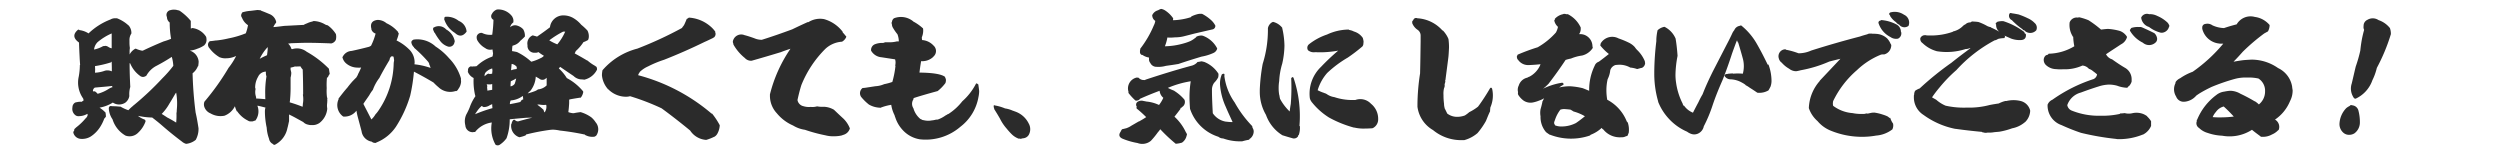 <svg xmlns="http://www.w3.org/2000/svg" width="653" height="40" viewBox="0 0 653 40">
  <g id="title-text-pc" transform="translate(-346 -276)">
    <path id="パス_8" data-name="パス 8" d="M-273.132-23.292a.132.132,0,0,1-.036-.108,5.007,5.007,0,0,0-3.492-2.268h-.18a.581.581,0,0,1-.324.108V-27.4a.324.324,0,0,0-.036-.18,13.939,13.939,0,0,0-2.952-2.664c-.108.036-.144.036-.18-.072h-.18a3.376,3.376,0,0,0-1.98-.036,1.261,1.261,0,0,0-.9,1.8v.036a1.809,1.809,0,0,0,.72,1.4,24.173,24.173,0,0,0,.36,4.248,15.432,15.432,0,0,1-1.944.684c-1.836.756-3.636,1.548-5.436,2.412h-.252a7.042,7.042,0,0,1-1.476-.468c-.036-.036-.072-.036-.144-.036-.036.036-.036.036-.036,0-.072,0-.144,0-.18.072a3.511,3.511,0,0,0-1.368,1.44v-.54a6.194,6.194,0,0,1,.072-1.152,9.7,9.7,0,0,1-.108-1.44v-.54a3.026,3.026,0,0,1,.468-1.764c.036-.036.036-.036.036-.072v-.288a3.053,3.053,0,0,0-.72-1.8h-.036a9.446,9.446,0,0,0-3.024-1.872h-.468a2.394,2.394,0,0,0-1.224.324,17.045,17.045,0,0,0-5.724,3.636,5.57,5.57,0,0,0-2.376-.864.326.326,0,0,0-.36-.108c-1.332,1.116-1.3,2.2.144,3.276.036.036.072.072.108.072.036,1.4.108,2.808.18,4.248v.036l.108,1.62c-.036-.036-.072-.036-.072.036A16.725,16.725,0,0,1-306.432-13a7.16,7.16,0,0,0,1.152,5.724c.036.144.072.252.108.4a.305.305,0,0,1-.252.288,1.525,1.525,0,0,0-.252.18,3.955,3.955,0,0,0-1.3.108,1,1,0,0,0-.864.576.112.112,0,0,0-.072.036,2.287,2.287,0,0,0-.18.828,2.048,2.048,0,0,0,.936,2.052,1.384,1.384,0,0,0,.864.144,4.293,4.293,0,0,0,2.124-.612.52.52,0,0,0,.072.252,1.455,1.455,0,0,1-.54.936A15.453,15.453,0,0,1-307.116.288a5.54,5.54,0,0,1-.468.432,2.108,2.108,0,0,1-.072.468.5.5,0,0,0-.18.5,2.135,2.135,0,0,0,1.944,1.584,4.337,4.337,0,0,0,2.592-.612A8.3,8.3,0,0,0-300.924.288a10.607,10.607,0,0,0,1.152-2.3,6.268,6.268,0,0,0,.432-.5,5.59,5.59,0,0,0-.108-1.116c-.252-.216-.5-.468-.756-.684-.252-.18-.54-.4-.792-.576A9.621,9.621,0,0,0-297.5-6.228v.036a2.943,2.943,0,0,0,3.24,0A2.717,2.717,0,0,0-293.22-7.92a6.7,6.7,0,0,1,.252-2.376c-.108-2.052-.18-4.14-.18-6.228a.753.753,0,0,0,.216.144v.072A7.529,7.529,0,0,0-290.16-13h.036l.432.108a1.716,1.716,0,0,0,.792-.252.5.5,0,0,0,.144-.108,6.251,6.251,0,0,1,2.7-2.592c1.368-.72,2.664-1.476,3.924-2.3a9.941,9.941,0,0,1,.4,2.34,30.033,30.033,0,0,1-2.844,3.24,76.117,76.117,0,0,1-7.452,7.02,1.8,1.8,0,0,0-.288.252,10.789,10.789,0,0,0-1.152,1.08,10.569,10.569,0,0,1-2.052-.936h-.252a16.319,16.319,0,0,0-1.872-.108h-.144a.572.572,0,0,0-.72.216,1.114,1.114,0,0,0-.072.288v.108a5.483,5.483,0,0,0,.972,2.808,7.4,7.4,0,0,0,3.384,4.248,3.1,3.1,0,0,0,3.276-.72,7.425,7.425,0,0,0,1.944-2.916A.49.49,0,0,0-289.3-1.8a5.788,5.788,0,0,1-1.656-.936c.576.108,1.152.216,1.728.288a17.663,17.663,0,0,0,1.98.144c.792.612,1.62,1.26,2.412,1.944,1.764,1.548,3.6,3.024,5.472,4.428a.9.9,0,0,0,.252.18,2.759,2.759,0,0,0,.72.324,4.74,4.74,0,0,0,2.52-1.044A5.87,5.87,0,0,0-275.148.5c-.216-1.368-.432-2.736-.756-4.1a98.413,98.413,0,0,1-.792-10.26,4.3,4.3,0,0,0,1.332-1.728c0-.036.036-.072.072-.108a.126.126,0,0,1,.072-.036c0-.108.036-.216.036-.324a6.989,6.989,0,0,0,.072-.864,3.291,3.291,0,0,0-2.268-2.844c.036,0,.072-.036.108-.036a6.03,6.03,0,0,0,1.8-.468A7.016,7.016,0,0,0-273.6-21.2v-.036a1.894,1.894,0,0,0,.54-1.476A3.15,3.15,0,0,0-273.132-23.292Zm-29.052,7.56a27.628,27.628,0,0,0,4.14-.972l.216-.216v-.144c0,.612.036,1.188.036,1.728v.972a2.823,2.823,0,0,0-1.188-.252,2.1,2.1,0,0,0-.684.108,8.476,8.476,0,0,1-2.52.5c0-.252.036-.54.036-.828C-302.148-15.156-302.184-15.444-302.184-15.732ZM-301.5-22a14.87,14.87,0,0,1,3.672-2.268v3.888a2.316,2.316,0,0,1-.864-.36,1.746,1.746,0,0,0-.756-.288,3.171,3.171,0,0,1-.612.072A8.18,8.18,0,0,1-302-20.16a3.735,3.735,0,0,0-.432.108A3.2,3.2,0,0,1-301.5-22Zm2.916,12.2A10.155,10.155,0,0,1-301.5-8.5a3.1,3.1,0,0,0-.72-.648h-.108a.521.521,0,0,1-.4-.036,1.044,1.044,0,0,1,.5-.936c1.512-.144,3.024-.252,4.536-.432-.036.144,0,.252.144.288A3.873,3.873,0,0,0-298.584-9.792Zm17.748,5.616a2.331,2.331,0,0,1-.072.72,18.719,18.719,0,0,1-.072,2.484c-.756-.468-1.548-.936-2.34-1.332-.468-.324-.936-.612-1.44-.936a12.575,12.575,0,0,0,2.016-2.7c.54-.864,1.044-1.728,1.548-2.592a1.566,1.566,0,0,1,.216-.252A16.49,16.49,0,0,1-280.836-4.176Zm41.58-19.908a7.782,7.782,0,0,0-2.16-2.3,1.966,1.966,0,0,1-.648-.216,6.311,6.311,0,0,0-2.952-.9.457.457,0,0,1-.216.036.755.755,0,0,1-.4.144,5.786,5.786,0,0,0-1.188.432,4.609,4.609,0,0,0-.864.4c-1.656.072-3.312.18-5,.252-.936.108-1.908.252-2.916.324a4.428,4.428,0,0,1,.684-1.116c.036-.072.036-.144.072-.18a2.85,2.85,0,0,0-1.8-2.124c-.684-.288-1.368-.576-2.052-.828a.359.359,0,0,1-.18-.144h-.144a5.393,5.393,0,0,0-.792-.072l-1.728.216a8.415,8.415,0,0,0-1.62.252.667.667,0,0,0-.252.072h-.108c-.036.072-.072.072-.108.036a.369.369,0,0,0-.18.216c-.036,0-.072.036-.036.108a.871.871,0,0,0-.036.972c0,.036.036.072.072.108a4.112,4.112,0,0,0,1.584,1.98A10.907,10.907,0,0,1-262.8-24.3a24.1,24.1,0,0,1-4.356,1.3h-.072c-.036.036-.036.036-.108.036a23.808,23.808,0,0,1-3.2.54h-.144c-.468.072-.972.144-1.512.18a1.129,1.129,0,0,0-.4,1.332,1.082,1.082,0,0,0,.216.4.035.035,0,0,0,.036.036,9.024,9.024,0,0,0,2.664,2.412c0,.036.036.036.108.036a3.722,3.722,0,0,0,1.656.252,5.957,5.957,0,0,0,2.592-.612,17.347,17.347,0,0,1-2.052,3.2v.036A63.994,63.994,0,0,1-273.6-6.444a1.988,1.988,0,0,0,0,1.44,2.807,2.807,0,0,0,1.584,1.62,5.174,5.174,0,0,0,3.636.612,5,5,0,0,0,2.736-2.484,7.667,7.667,0,0,0,.5,1.332h.108a7.226,7.226,0,0,0,2.772,2.412,1.256,1.256,0,0,0,.9.216.961.961,0,0,0,.648-.108c.072-.036.144-.036.216-.072.036.036.072,0,.108-.036h.036c.072,0,.144-.036.144-.108a4,4,0,0,0,.5-3.6.27.27,0,0,1-.036-.18c.72.144,1.4.324,2.088.5a3.329,3.329,0,0,0-.144,1.044v.216a20.906,20.906,0,0,0,.468,4,10.046,10.046,0,0,0,.612,2.88,1.8,1.8,0,0,0,1.008,1.368.484.484,0,0,0,.5.216A6.241,6.241,0,0,0-251.928.468c.18-.612.288-1.224.432-1.836V-3.1c.5.252,1.008.5,1.548.792l2.16,1.188a2.276,2.276,0,0,0,1.332.684.111.111,0,0,0,.072.036,3.228,3.228,0,0,0,.864.072,3.066,3.066,0,0,0,1.764-.432h.036a5.254,5.254,0,0,0,2.2-3.852c-.036-.18-.036-.4-.072-.648,0-.36.036-.72.072-1.08a1.753,1.753,0,0,1,.036-.432c-.036,0-.036-.036-.036-.072a1.9,1.9,0,0,1,.036-.468l-.108-.324a12.624,12.624,0,0,1-.072-2.34,17.834,17.834,0,0,1,.072-2.772h.108a.187.187,0,0,1,.144-.072,2.514,2.514,0,0,1,.468-.864c-.072-.432-.144-.9-.216-1.368a25.533,25.533,0,0,0-5.8-4.428,4.087,4.087,0,0,0-3.78-.684.265.265,0,0,1-.216-.072,2.952,2.952,0,0,0-.864-1.368c.288-.036.54-.072.828-.108,1.368-.036,2.736-.108,4.1-.108,2.016,0,4.068.072,6.084.144a1.559,1.559,0,0,0,.18.036,1.7,1.7,0,0,0,1.3-1.008v-.108c0-.036.036-.072.036-.144A3.273,3.273,0,0,0-239.256-24.084ZM-257.724-8.316c0,.4,0,.792.036,1.224-.792-.072-1.584-.144-2.412-.18a1.586,1.586,0,0,0-.072-.576,3.8,3.8,0,0,1-.072-1.908l-.108-.324a5.512,5.512,0,0,1,.756-2.844,2.275,2.275,0,0,1,2.052-1.368,3.1,3.1,0,0,0,.144,1.26A25.537,25.537,0,0,0-257.724-8.316Zm.648-11.88c-.036.576-.108,1.116-.18,1.62a18.719,18.719,0,0,0-1.908.936,11.821,11.821,0,0,1,2.088-3.06Zm5.8,13.608c.108-1.116.18-2.232.18-3.384v-2.772a4.841,4.841,0,0,0,.18-1.26,8.1,8.1,0,0,0-.18-.792v-.54a7.288,7.288,0,0,0,1.188-.324c.036.036.072.036.144.036h.108c.4,0,.756-.036,1.152-.036a3.4,3.4,0,0,0,.576.828q.108,3.24.108,6.48l-.072.072a6.787,6.787,0,0,1,0,2.412,5.372,5.372,0,0,1-.072.756c-1.08-.432-2.232-.828-3.348-1.152A1.24,1.24,0,0,1-251.28-6.588Zm46.152-18.144a3.262,3.262,0,0,0-2.052-2.808,4.97,4.97,0,0,0-3.456-1.08.373.373,0,0,0-.288.5.218.218,0,0,0,0,.288,6.407,6.407,0,0,0,2.736,3.42C-207.072-23.364-206.064-23.472-205.128-24.732Zm-1.476,12.2a12.789,12.789,0,0,0-3.132-5.292,16.353,16.353,0,0,0-3.492-3.024,6.965,6.965,0,0,0-5.8-1.8l-.108.108a.518.518,0,0,0-.36.36.187.187,0,0,0-.072.144,2.062,2.062,0,0,0,.72,1.4v.108a36.757,36.757,0,0,1,3.744,3.744,3.927,3.927,0,0,0,.216.4.367.367,0,0,0,.072.324,7.541,7.541,0,0,1,.288.828c-.036,0-.036,0-.036-.036a18.9,18.9,0,0,0-4.176-.936,1,1,0,0,1,.036-.324v-.18a4.747,4.747,0,0,0-1.62-3.564,12.275,12.275,0,0,0-3.1-2.16,10.482,10.482,0,0,0,.576-1.8.373.373,0,0,0-.18-.252.227.227,0,0,0-.108-.288,8.562,8.562,0,0,0-2.916-2.16,3.579,3.579,0,0,0-2.376-.864c-1.368.18-1.908.936-1.584,2.268a.457.457,0,0,1,.036.216c-.036.072-.036.108.036.144a1.677,1.677,0,0,0,1.044.936,15.934,15.934,0,0,1-1.188,3.168,2.572,2.572,0,0,1-.54.288q-2.268.594-4.536,1.08a2.71,2.71,0,0,0-2.3,1.476l-.036.036a.326.326,0,0,0,0,.36,2.866,2.866,0,0,0,.972,1.44,4.6,4.6,0,0,0,2.916,1.044,2.73,2.73,0,0,0,.936-.036,15.743,15.743,0,0,1-.828,1.764.216.216,0,0,1-.036.144.537.537,0,0,0-.108.252,3.287,3.287,0,0,0-.288.468c-.36.324-.684.684-1.044,1.044-.432.5-.864,1.008-1.26,1.548-.828.936-1.62,1.944-2.376,2.952.036,0,.036.036.072.072a3.648,3.648,0,0,0,1.188,4.572A3.869,3.869,0,0,0-233.892-4.1a14.742,14.742,0,0,0,.36,1.728c.324,1.188.648,2.412.972,3.636A3.208,3.208,0,0,0-229.9,4a1.226,1.226,0,0,0,.864.324.365.365,0,0,0,.36-.108A11.075,11.075,0,0,0-223.56.072a31.753,31.753,0,0,0,3.708-8.1,45.36,45.36,0,0,0,.972-6.264c1.728.9,3.42,1.836,5.112,2.844a14.023,14.023,0,0,0,1.3,1.224,4.435,4.435,0,0,0,4.428,1.008h.288a1.346,1.346,0,0,0,.468-.54,3.493,3.493,0,0,0,.72-1.98A5.575,5.575,0,0,1-206.6-12.528Zm-17.568-4v.036A22.588,22.588,0,0,1-228.1-4.176a7.527,7.527,0,0,1-.828,1.044A5.484,5.484,0,0,1-230-1.8c-.684-1.368-1.4-2.7-2.088-4.068.5-.792,1.044-1.512,1.548-2.268a9.524,9.524,0,0,1,.936-1.4,11.265,11.265,0,0,1,1.692-3.1c.828-1.62,1.728-3.168,2.664-4.716v-.036a1.433,1.433,0,0,1,.324-.756.417.417,0,0,1,.36-.144.7.7,0,0,1,.36.108,9.041,9.041,0,0,1,.144.972C-224.1-16.992-224.136-16.74-224.172-16.524Zm10.3-8.64a1.6,1.6,0,0,1,.216.432q0,.216.108.216c.036.036.036.036.072.036a13.918,13.918,0,0,0,1.368,2.088A4.18,4.18,0,0,0-210.1-20.88a1.331,1.331,0,0,0,1.8-1.044.678.678,0,0,0,.072-.288v-.072a4.454,4.454,0,0,0-2.232-3.024,2.586,2.586,0,0,0-3.24-.5c-.036,0-.072.036-.108.036a1.051,1.051,0,0,0-.072.324Zm42.408,24.048a5.974,5.974,0,0,0-1.08-1.224,9.244,9.244,0,0,0-2.808-1.368c-.576.072-1.116.144-1.62.252a.394.394,0,0,1-.288,0c0,.072-.036.072-.072.036a4.67,4.67,0,0,1-1.224-.288q.162-1.188.216-2.376v-.828l.108-.108c.936-.18,1.836-.324,2.772-.468.072.036.108.036.18-.036a3.148,3.148,0,0,0,.612-1.368.534.534,0,0,0-.036-.252,14.029,14.029,0,0,0-4.248-3.456,11.615,11.615,0,0,0-2.088-2.52,3.585,3.585,0,0,1,.36-.4c1.152.792,2.3,1.584,3.492,2.376a3.1,3.1,0,0,0,2.2.9h.216c.108.036.252.036.36.072a4.951,4.951,0,0,0,3.348-2.628,1.684,1.684,0,0,0-.072-.612c-.072,0-.072-.036-.036-.108a1.293,1.293,0,0,1-.36-.252,11.135,11.135,0,0,1-2.052-1.44l-.036.036c-1.08-.648-2.16-1.26-3.276-1.872a4.687,4.687,0,0,0,.288-.612A11.364,11.364,0,0,0-174.6-22a4.964,4.964,0,0,0,1.08-.5c.072,0,.108,0,.108-.036a2.1,2.1,0,0,0,.216-.936,3.266,3.266,0,0,0-.36-1.548,16.1,16.1,0,0,0-1.62-1.512,8.126,8.126,0,0,0-2.088-1.764,5.21,5.21,0,0,0-2.628-.684h-.036a3.5,3.5,0,0,0-3.42,3.1c-1.116.864-2.232,1.656-3.384,2.448a3.041,3.041,0,0,0-.612-.18,3.694,3.694,0,0,0-.5-.144h-.036a2.278,2.278,0,0,0-1.332,2.556,1.788,1.788,0,0,0,1.8,1.98h.252a1.51,1.51,0,0,0,.792-.18,12.62,12.62,0,0,0,1.44.972,2.435,2.435,0,0,1-.936.648,11.137,11.137,0,0,1-2.376.9,15.33,15.33,0,0,0-3.708-2.52c-.432-.108-.864-.18-1.3-.252a9.22,9.22,0,0,1,.108-1.4,1.674,1.674,0,0,0,.324-.108,3.273,3.273,0,0,0,1.728-1.188,11.736,11.736,0,0,0,1.188-1.116,3.35,3.35,0,0,0-.432-1.872,3.48,3.48,0,0,0-1.872-1.044,1.858,1.858,0,0,0-1.548.5,2.019,2.019,0,0,1,.828-1.26,2.129,2.129,0,0,0-.18-1.332c0-.036-.036-.036-.072-.072a.216.216,0,0,0-.036-.144,4.519,4.519,0,0,0-3.96-1.836,2.33,2.33,0,0,0-1.332,1.152,1.024,1.024,0,0,0,.4,1.548,36.137,36.137,0,0,1-.324,3.888,3.294,3.294,0,0,1-.612.036,4.547,4.547,0,0,1-2.052-.5,1.241,1.241,0,0,0-1.368.828,1.776,1.776,0,0,0,.108,1.044,5.3,5.3,0,0,0,2.088,2.088,2.055,2.055,0,0,0,1.26.432,3.967,3.967,0,0,0,.648-.072c.036.324.072.648.144,1.008-.036.252-.072.5-.108.72a.5.5,0,0,1-.108.144,10.98,10.98,0,0,0-4.068,2.484,3.652,3.652,0,0,1-.9.072.885.885,0,0,1-.612-.036c-.072.036-.108.072-.144.072a.947.947,0,0,0-.612.864.367.367,0,0,0,.072.324c-.108.036-.144.108-.108.18a3.037,3.037,0,0,0,1.512,1.62,16.354,16.354,0,0,0,.36,4.392c.036.108.072.252.108.36A12.283,12.283,0,0,0-204.336-4.9a15.3,15.3,0,0,1-.864,1.8,4.223,4.223,0,0,0-.252,2.844,1.891,1.891,0,0,0,2.16,1.764V1.476h.36a.1.1,0,0,0,.108-.108,6.677,6.677,0,0,1,4.284-2.376,8.607,8.607,0,0,0,.972,5.8,1.009,1.009,0,0,0,1.008.072A6.714,6.714,0,0,0-194.688,3.1a14.338,14.338,0,0,0,.828-4.932c1.224-.144,2.484-.252,3.744-.36.72-.072,1.44-.072,2.16-.072-1.224.288-2.448.612-3.708.972a1.185,1.185,0,0,1-.684-.216c-.216-.252-.432-.288-.648-.072a2.229,2.229,0,0,0-.4.972c-.072,0-.072.036-.072.072a3.122,3.122,0,0,0,2.124,3.384,8.014,8.014,0,0,0,1.584-.468.417.417,0,0,0,.18-.252A55.84,55.84,0,0,1-183.168.9c.18,0,.4-.036.612-.036a10.654,10.654,0,0,1,1.872.252h.072A64.206,64.206,0,0,1-174.2,2.16c0,.072.072.144.216.18a3.8,3.8,0,0,0,2.268.36,2.685,2.685,0,0,0,.432-.252A2.824,2.824,0,0,0-171.468-1.116ZM-202.9-3.168a4.946,4.946,0,0,1,.468-.72,6.962,6.962,0,0,1,1.26-1.44,3.286,3.286,0,0,0,.468.288,2.75,2.75,0,0,0,1.728-.54h.036c.18-.072.324-.144.5-.216a10.168,10.168,0,0,0,.072,1.044A35.429,35.429,0,0,0-202.9-3.168Zm3.024-7.812h.288a2.534,2.534,0,0,0,1.152-.072V-9.54c-.432.072-.864.144-1.26.216a5.372,5.372,0,0,0-.072-.756c0-.144.036-.252.036-.4v-.144A1.078,1.078,0,0,1-199.872-10.98Zm1.44-2.808a1.445,1.445,0,0,1-.54.108h-.216a.386.386,0,0,0-.4-.036,3.664,3.664,0,0,0-.828.648v-.36a1.279,1.279,0,0,1,.288-.684c.036,0,.036,0,.036-.036a3.684,3.684,0,0,1,1.656-.972c.036.216.036.4.072.612A4.43,4.43,0,0,0-198.432-13.788Zm18.576-10.98a.163.163,0,0,0,.216,0,.274.274,0,0,0,.288,0,13.389,13.389,0,0,1-2.016,3.276c-.036.072-.072.072-.072.072a12.561,12.561,0,0,1-2.088-1.044A24.188,24.188,0,0,1-179.856-24.768Zm-12.312,12.24a9.428,9.428,0,0,1-.4,1.44,1.707,1.707,0,0,1-1.08.648c0-.432.036-.9.072-1.332.468-.216.9-.432,1.332-.684Zm.144-2.988v.54c-.288.036-.5.072-.756.108-.216.072-.468.144-.72.216.036-.576.108-1.116.144-1.656A2.069,2.069,0,0,1-192.024-15.516Zm1.692,8.5a.615.615,0,0,0-.468.252.438.438,0,0,0-.216.36,2.652,2.652,0,0,1-.5.144c-.756.18-1.548.324-2.3.468a2.143,2.143,0,0,1,.216-.972,5.927,5.927,0,0,0,3.024-1.08c.072,0,.108-.036.18-.072a6.989,6.989,0,0,0,.072.864Zm5.58,3.384A1.307,1.307,0,0,1-185-4.248c0-.036-.036-.072-.072-.108a14.124,14.124,0,0,0-1.656-1.332.567.567,0,0,0,.432-.036,7.934,7.934,0,0,0,1.3.144c.216,0,.432-.036.648-.036a.988.988,0,0,1,.072.468A2.437,2.437,0,0,1-184.752-3.636Zm-1.728-6.012a3.159,3.159,0,0,1-.756.432,15.345,15.345,0,0,1-1.944.612c.252-.252.5-.5.756-.72A6.576,6.576,0,0,0-187.056-13c.288.18.576.36.864.5a1.253,1.253,0,0,0,1.512.18,4.075,4.075,0,0,0,.468-.36v1.98A3.686,3.686,0,0,1-186.48-9.648ZM-139-.288a18.71,18.71,0,0,0-2.016-3.06c-.036.036-.072.036-.144,0a48.685,48.685,0,0,0-19.152-10.008,1.938,1.938,0,0,1,.36-.72c.036-.036.036-.072.072-.144a7.316,7.316,0,0,1,2.16-1.44,28.309,28.309,0,0,1,4.176-1.728c3.564-1.4,7.092-2.952,10.548-4.644.756-.324,1.476-.684,2.232-1.044a1.263,1.263,0,0,1,.288-.18,1.2,1.2,0,0,0,.36-1.116.35.35,0,0,1-.036-.324,6.861,6.861,0,0,0-1.188-1.332A9.506,9.506,0,0,0-147.06-28.4a3.109,3.109,0,0,1-.576.36c-.144.4-.324.792-.5,1.188a2.815,2.815,0,0,1-.612.936c-.036.072-.072.108-.072.144h.036v.036A99.107,99.107,0,0,1-160.524-20.3a17.927,17.927,0,0,0-9.108,5.652,7.515,7.515,0,0,0-.144,1.3,6.378,6.378,0,0,0,1.548,3.6c0,.072.036.072.072.036a6.576,6.576,0,0,0,4.824,1.98,3.619,3.619,0,0,0,.9-.144,61.793,61.793,0,0,1,8.244,3.168c2.556,1.872,5.04,3.816,7.452,5.8A5.425,5.425,0,0,0-142.7,3.528h.216a12.351,12.351,0,0,0,2.016-.792.132.132,0,0,0,.108-.036,2.079,2.079,0,0,0,.72-.756A4.991,4.991,0,0,0-139-.288Zm32.22-1.8c-.792-.72-1.584-1.476-2.376-2.232a1.566,1.566,0,0,0-.252-.144,5.6,5.6,0,0,0-2.412-.648,7.161,7.161,0,0,1-1.764-.108,4.26,4.26,0,0,1-1.656.144,4.684,4.684,0,0,1-1.872-.18,1.994,1.994,0,0,1-1.584-1.62c.288-1.332.612-2.628,1.008-3.888a28.116,28.116,0,0,1,6.3-9.5,7.021,7.021,0,0,1,4.212-1.836.265.265,0,0,0,.216-.072,2.5,2.5,0,0,0,1.008-1.188.272.272,0,0,0-.144-.252c-.252-.324-.5-.612-.792-.936a.354.354,0,0,0-.108-.288,9.3,9.3,0,0,0-4.752-3.168,5.7,5.7,0,0,0-4.1.792h-.216c-1.368.612-2.664,1.224-4,1.872-2.628.972-5.292,1.908-7.956,2.736a4.954,4.954,0,0,1-2.016-.432c-.828-.288-1.656-.576-2.52-.792a2.218,2.218,0,0,0-3.024,1.656,1,1,0,0,0,.036.324l.108.324v.144a12.277,12.277,0,0,0,2.988,3.528,2.19,2.19,0,0,0,1.764.72c2.556-.72,5.112-1.476,7.6-2.232.828-.324,1.656-.612,2.556-.9a36.756,36.756,0,0,0-5.364,11.916v.288a6.652,6.652,0,0,0,1.8,4.644,11.267,11.267,0,0,0,4.248,3.2A8.016,8.016,0,0,0-116.748.9a40.234,40.234,0,0,0,5.328,1.44,7.984,7.984,0,0,0,2.412.252,8.3,8.3,0,0,0,1.872-.216c.18-.072.4-.144.612-.216A2.431,2.431,0,0,0-105.012.54,7.2,7.2,0,0,0-106.776-2.088Zm35.316-8.856a3.114,3.114,0,0,1-.36-.252h-.216a15.783,15.783,0,0,1-3.6,4.644A14.7,14.7,0,0,1-79.2-3.276a.3.3,0,0,1-.216.072,3.418,3.418,0,0,1-.612.36,8.019,8.019,0,0,1-2.052,1.08c-.072.036-.108,0-.18-.036a.035.035,0,0,0-.036.036.161.161,0,0,1-.18,0,5.929,5.929,0,0,1-1.152.216,4.869,4.869,0,0,1-2.16-.072A.457.457,0,0,1-86-1.656a.311.311,0,0,1-.216-.108,3.507,3.507,0,0,1-.4-.18,5.572,5.572,0,0,1-1.8-2.772,2.125,2.125,0,0,1,0-2.34.86.86,0,0,1,.072-.324c1.044-.36,3.1-.972,6.264-1.836a11.257,11.257,0,0,0,1.944-1.98.077.077,0,0,1,.072-.072,2.486,2.486,0,0,0,.144-.9,1.772,1.772,0,0,0-.216-.612c0-.072,0-.144-.072-.18-.936-.684-3.168-1.044-6.624-1.08.108-.972.252-1.98.432-2.988a4.158,4.158,0,0,0,3.168-1.116c0-.036.036-.036.036-.072a1.9,1.9,0,0,0,.036-2.88,4.459,4.459,0,0,0-2.988-1.44,4.432,4.432,0,0,1-.072-.72,4.573,4.573,0,0,0,.36-1.656,3.294,3.294,0,0,0-.036-.612c0-.072-.036-.108-.108-.144A11.808,11.808,0,0,0-88.488-27.4v-.036a5.035,5.035,0,0,0-5-.792,1.312,1.312,0,0,0-.54,1.044h-.036c-.072.072-.108.144-.036.216a.535.535,0,0,0,.072.324,1.784,1.784,0,0,0,.288.936,12.44,12.44,0,0,0,1.152,1.656,5.408,5.408,0,0,1,.36,1.872h-.54a7.59,7.59,0,0,1-2.2.216H-95.8c-.144.072-.324.108-.5.18a5.261,5.261,0,0,0-2.124.324,1.6,1.6,0,0,0-1.044,1.692,3.435,3.435,0,0,0,2.736,1.728c1.152.18,2.34.36,3.528.54a2.7,2.7,0,0,1,.108,1.08,1.79,1.79,0,0,1-.108.576h.108a24.607,24.607,0,0,1-.828,4.248,14.226,14.226,0,0,1-2.124.576,6.521,6.521,0,0,1-2.3.54l-2.808.432c-.18,0-.36.036-.54.036a1.7,1.7,0,0,0-.36,2.34,13.077,13.077,0,0,0,2.016,1.98,6.25,6.25,0,0,0,2.952.828c.036.036.108.036.18-.036a13.559,13.559,0,0,1,2.7-.72,8.777,8.777,0,0,0,.864,2.7,4.56,4.56,0,0,0,.216.648A8.631,8.631,0,0,0-91.368.792,7.739,7.739,0,0,0-86.76,3.384,13.865,13.865,0,0,0-76.14.108a12.433,12.433,0,0,0,4.716-7.776,7.227,7.227,0,0,0,.18-1.512C-71.28-9.756-71.388-10.332-71.46-10.944Zm13.212,10.3A6.2,6.2,0,0,0-61.6-3.78c-.288-.108-.576-.216-.9-.324a7.382,7.382,0,0,0-1.98-.576,11.469,11.469,0,0,0-2.556-.756c-.4-.18-.5,0-.36.468,0,.036,0,.036.036.036h-.072a2.029,2.029,0,0,1,.144.432v.036c.5.792,1.008,1.62,1.476,2.448A11.993,11.993,0,0,0-64.044.612a17,17,0,0,0,1.332,1.476,5.068,5.068,0,0,0,1.656,1.08V3.2h.36a.8.8,0,0,0,.648-.036c.18-.036.36-.036.5-.072a1.853,1.853,0,0,0,1.26-.864A3.029,3.029,0,0,0-58.248-.648Zm29.412-18.036a.534.534,0,0,0,.252.036,4.268,4.268,0,0,0,1.224.576c.18.036.36.072.5.108a.4.4,0,0,0,0,.288,1.383,1.383,0,0,0,.324,1.116,1.763,1.763,0,0,0,1.476,1.008h.144a7.1,7.1,0,0,0,2.448-.252c1.044-.144,2.088-.288,3.132-.468h.072c2.016-.684,4.068-1.332,6.12-1.944a12.573,12.573,0,0,0,3.06-.936,1.733,1.733,0,0,0,1.008-1.116v-.108a6.891,6.891,0,0,0-3.6-3.24,1.492,1.492,0,0,0-.576-.108,3.039,3.039,0,0,0-1.224.288.868.868,0,0,1-.36.36,6.1,6.1,0,0,1-1.3.828,12.851,12.851,0,0,1-1.656.576,18.8,18.8,0,0,1-4.932.756,11.4,11.4,0,0,0,.648-2.3,5.833,5.833,0,0,0,.792.036c.432,0,.828-.036,1.26-.072a9.328,9.328,0,0,0,2.448-.324c.864-.216,1.692-.432,2.52-.648,1.548-.36,3.1-.72,4.68-1.08a.932.932,0,0,0,.828-.9v-.108a5.038,5.038,0,0,0-1.188-1.512A10.978,10.978,0,0,0-13-29.376a3.39,3.39,0,0,0-1.044.036,8.288,8.288,0,0,0-1.8.648.2.2,0,0,1-.108.18,16.52,16.52,0,0,1-4.644.792v-.072a.8.8,0,0,1,.036-.324c0-.072-.036-.108-.036-.144a7.435,7.435,0,0,0-2.088-2.016,2.624,2.624,0,0,0-1.044-.4,3.859,3.859,0,0,0-.792.36,2.318,2.318,0,0,0-1.476,1.188c-.072.072-.072.108-.036.144a1.743,1.743,0,0,0,.792,1.44,3.753,3.753,0,0,1-.4,1.224,26.836,26.836,0,0,1-3.528,6.048.8.8,0,0,1-.036.324,1.477,1.477,0,0,0-.036.4v.216A.79.79,0,0,0-28.836-18.684ZM.144.36a.707.707,0,0,0-.18-.54A29.176,29.176,0,0,1-4.5-6.228a15.286,15.286,0,0,1-2.7-6.948c.144-.576-.108-.72-.648-.4a5.94,5.94,0,0,0-.468,2.88A16.867,16.867,0,0,0-6.84-5.112c.576,1.368,1.188,2.664,1.8,4A12.385,12.385,0,0,1-6.7-1.224H-6.8a5.134,5.134,0,0,1-3.42-2.2c-.108-2.016-.216-4.032-.216-6.084a3.117,3.117,0,0,1,.576-1.872,5.478,5.478,0,0,0,1.044-1.4,2.96,2.96,0,0,0,.072-.972,7.836,7.836,0,0,0-3.672-3.06c-.252-.072-.468-.108-.72-.18a.457.457,0,0,1-.216.036,5.394,5.394,0,0,1-.864.144c-.036.036-.072.072-.072.108a3.022,3.022,0,0,1-1.62.9c-3.96,1.08-7.92,2.3-11.844,3.6a.546.546,0,0,1-.468.108,1.808,1.808,0,0,1-1.4-.612h-.144c-.072,0-.108,0-.144-.036h-.18a2.9,2.9,0,0,0-2.16,3.672v.288a.132.132,0,0,0,.036.108,14.584,14.584,0,0,0,1.764,1.908c0,.036.036.036.108.036a.394.394,0,0,0,.288,0,1.048,1.048,0,0,0,.828-.468c1.692-.756,3.384-1.44,5.112-2.088a2.734,2.734,0,0,0,.972,1.836A8.879,8.879,0,0,1-24.264-5.58a9.866,9.866,0,0,0-3.312-.9c-.288-.072-.576-.108-.864-.18a1.845,1.845,0,0,0-1.512.324.9.9,0,0,0-.108,1.224.4.4,0,0,0,.144.612,30.943,30.943,0,0,1,2.3,2.088c-.576.4-1.188.756-1.836,1.116h-.072c-.648.36-1.3.756-1.944,1.116A5.406,5.406,0,0,1-32.832.5c-.324.072-.684.18-1.08.252a3.1,3.1,0,0,0-.4.684c-.576.828-.36,1.476.72,1.872A18.246,18.246,0,0,0-29.88,4.356a3.506,3.506,0,0,0,3.492-.576,20.83,20.83,0,0,0,1.8-2.2A7.3,7.3,0,0,0-23.94.756a40.323,40.323,0,0,0,4.032,3.78c.036.036.072.036.144,0A6.092,6.092,0,0,0-18.4,4.284c.036.036.072,0,.144-.036a2.9,2.9,0,0,0,1.188-1.764,2.48,2.48,0,0,1,.108-.288,1.333,1.333,0,0,0-.288-.648A12.807,12.807,0,0,0-20.232-2.52c.54-.684,1.08-1.368,1.584-2.052-.036-.18,0-.252.18-.288A.132.132,0,0,0-18.36-4.9,1.621,1.621,0,0,1-18-5.22a1.556,1.556,0,0,0,.4-1.692.126.126,0,0,1-.036-.072,11.251,11.251,0,0,0-2.628-2.268v-.036a14.25,14.25,0,0,1-1.692-.756,25.184,25.184,0,0,1,5.976-1.728,26.275,26.275,0,0,0-.324,4.1c0,1.044.072,2.124.144,3.2h.036a11.406,11.406,0,0,0,7.38,7.2,1.884,1.884,0,0,0,1.224.432,13.022,13.022,0,0,0,4.68.756h.288A16.932,16.932,0,0,1-.72,3.492.111.111,0,0,0-.684,3.42.325.325,0,0,1-.468,3.2,2.428,2.428,0,0,0,.468,1.368,1.684,1.684,0,0,0,.144.36Zm12.276-.5a31.006,31.006,0,0,0-1.476-12.312c-.144-.5-.36-.54-.684-.108a51.968,51.968,0,0,1-.108,6.7c-.108.612-.216,1.3-.288,1.98A13.23,13.23,0,0,1,7.344-7.2,6.1,6.1,0,0,1,7.2-7.992a.372.372,0,0,1-.036-.144c0-.036-.036-.072-.036-.108a9.332,9.332,0,0,1-.144-1.728,10.932,10.932,0,0,1,.144-1.872v-.072A18.736,18.736,0,0,1,7.92-16.38,22.8,22.8,0,0,0,8.5-21.06a21.776,21.776,0,0,0-.576-4.572v-.108a4.341,4.341,0,0,0-2.412-1.548,1.755,1.755,0,0,1-.252.108,2.3,2.3,0,0,0-1.08,1.548v.324a29.513,29.513,0,0,1-1.368,9,46.986,46.986,0,0,0-.756,6.732v.5a11.935,11.935,0,0,0,1.62,6.084A10.289,10.289,0,0,0,7.92,2.3c0,.036.036.036.072.036.936.288,1.872.576,2.808.828h.288a1.255,1.255,0,0,0,.864-.432.541.541,0,0,0,.144-.4c.072-.036.108-.072.144-.072a5.574,5.574,0,0,0,.288-2.3ZM31.1-5.9A3.817,3.817,0,0,0,27-6.876h-.792a14.812,14.812,0,0,1-4.68-.756A4.621,4.621,0,0,1,19.44-8.5h-.072c-.036-.072-.072-.072-.108-.072-.18-.072-.324-.108-.468-.18a10.941,10.941,0,0,1-1.62-.684,12.019,12.019,0,0,1,2.484-4.5,29.3,29.3,0,0,1,5.4-4.032,42.749,42.749,0,0,0,3.816-2.916,1.338,1.338,0,0,0,.252-.864,1.753,1.753,0,0,0,.036-.432,5.294,5.294,0,0,0-.216-.972.077.077,0,0,1-.072-.072,4.219,4.219,0,0,0-2.232-1.548,3.753,3.753,0,0,0-1.224-.4.311.311,0,0,0-.216-.108,13.62,13.62,0,0,0-5.58,1.3,15.5,15.5,0,0,0-4.68,2.52,1.192,1.192,0,0,0-.288,1.584,2.391,2.391,0,0,0,1.908.5,23.475,23.475,0,0,0,3.564-.072c.828-.072,1.62-.18,2.412-.324a55.961,55.961,0,0,0-4.5,4.248,9.694,9.694,0,0,0-2.916,8.1,2.163,2.163,0,0,0,.468,1.008c-.072.072-.072.072.036.072a17.825,17.825,0,0,0,4.5,4.032A29.4,29.4,0,0,0,26.64.324h.144a10.473,10.473,0,0,0,2.844.252C30.24.576,30.888.54,31.5.5c.072-.072.108-.072.144-.072a2.523,2.523,0,0,0,1.332-2.124v-.18A5.014,5.014,0,0,0,31.1-5.9ZM62.748-9.792c-.144-.36-.36-.4-.576-.108a53.406,53.406,0,0,1-2.916,4.5.331.331,0,0,0-.144.216,12.668,12.668,0,0,1-2.34,1.476,8.742,8.742,0,0,1-1.152.864,5.819,5.819,0,0,1-1.944.36,4.209,4.209,0,0,1-2.664-.864c-.216-.468-.468-.972-.72-1.476,0,.036.036.036.036-.036a3.408,3.408,0,0,1-.144-1.008,16.847,16.847,0,0,1-.144-2.3,6,6,0,0,1,.144-1.8,1.476,1.476,0,0,0,.144-.972q.108-.432.216-.756a.273.273,0,0,1-.072-.144v-.108c0-.036.036-.072.072-.108.252-2.016.54-4.068.792-6.156.072-.756.108-1.548.144-2.34a15.337,15.337,0,0,0-.144-2.268,1.755,1.755,0,0,1-.108-.252A7.443,7.443,0,0,0,49.9-25.02c-.036,0-.108-.036-.144-.036a9.481,9.481,0,0,0-6.516-3.168,1.113,1.113,0,0,0-.288-.072q-.594-.054-.864.648a.361.361,0,0,0-.216.36v.324a3.684,3.684,0,0,0,1.368,1.728,1.805,1.805,0,0,1,.828,1.512v1.512c-.036,2.772-.072,5.58-.144,8.388a55.049,55.049,0,0,0-.684,8.1v.612A8.255,8.255,0,0,0,47.3.972,11.494,11.494,0,0,0,54.972,3.6h.5a8.936,8.936,0,0,0,3.456-1.836,19.819,19.819,0,0,0,2.2-3.168c.36-.864.684-1.728,1.08-2.52,0-.324.036-.648.072-1.008A7.768,7.768,0,0,0,62.748-9.792Zm39.888-7.2a8.533,8.533,0,0,0-2.052-2.988,5.61,5.61,0,0,1-.576-.72,4.974,4.974,0,0,0-1.548-1.152,22.37,22.37,0,0,0-2.7-1.116,3.493,3.493,0,0,0-4.608,1.224.272.272,0,0,0-.036.288c-.036.036-.072.072-.108.072v.288a14.3,14.3,0,0,0,2.232,2.2c-.864.684-1.728,1.368-2.628,2.016a1.724,1.724,0,0,0-1.08,1.044,14.242,14.242,0,0,0-1.44,6.228v.324c-.54-.216-1.116-.468-1.692-.684a17.929,17.929,0,0,0-3.348-.5,12.451,12.451,0,0,0-2.808.324c.288-.216.576-.4.864-.576.432-.18.4-.432-.036-.684a17.431,17.431,0,0,0-5.04,1.584,11.686,11.686,0,0,0,1.4-1.26.077.077,0,0,0,.072-.072c1.548-2.016,3.024-4.068,4.428-6.192a10.053,10.053,0,0,1,1.4-.36,11.663,11.663,0,0,1,2.916-.792,4.63,4.63,0,0,0,2.736-1.908c0-.036,0-.072.036-.072v-.18a1.279,1.279,0,0,1-.072-.36,3.207,3.207,0,0,0-3.492-3.06,2.371,2.371,0,0,0,.432-1.368v-.36a7.291,7.291,0,0,0-3.24-3.42.275.275,0,0,0-.18-.072h-.432a.649.649,0,0,0-.36-.072.528.528,0,0,0-.4.072,3.911,3.911,0,0,0-2.124,1.188.218.218,0,0,0,0,.288c0,.036-.072.072-.144.072a.308.308,0,0,0,0,.252,3.006,3.006,0,0,0,.936,1.512,5.177,5.177,0,0,1-.54,1.476,18.922,18.922,0,0,1-4.752,3.852,52.522,52.522,0,0,0-5.184,1.908.327.327,0,0,0-.144.288.211.211,0,0,0-.108.252,1.233,1.233,0,0,0,.144.648.1.1,0,0,0,.108.108,3.161,3.161,0,0,0,2.88,1.44h.18c.936-.036,1.908-.108,2.844-.216a2.735,2.735,0,0,1-.144.4A6.247,6.247,0,0,1,72.54-13a3.191,3.191,0,0,0-.612.288A3,3,0,0,0,69.7-10.656a2.421,2.421,0,0,0-.18,1.728,1.114,1.114,0,0,0,.036.684A5.394,5.394,0,0,0,70.992-6.7a3.3,3.3,0,0,0,2.376.468,8.8,8.8,0,0,0,1.656-.5,5.356,5.356,0,0,0,1.3-.612,7.2,7.2,0,0,0-.36.756.111.111,0,0,0-.036-.072,21.726,21.726,0,0,1-.54,2.2,5.242,5.242,0,0,0,0,1.836,6.006,6.006,0,0,0,1.44,4.14c.324.252.648.468.972.684H77.9a15.21,15.21,0,0,0,10.332.216.781.781,0,0,0,.252-.216A8.843,8.843,0,0,0,91.368.4a.844.844,0,0,0,.4.4,5.54,5.54,0,0,0,4.752,2.052,2.192,2.192,0,0,0,1.224-.288h.144a.484.484,0,0,0,.324-.324V2.2l.216-.54A6.029,6.029,0,0,0,98.208-.9a.98.98,0,0,0-.288-.36,10.98,10.98,0,0,0-5.112-5.688,14.578,14.578,0,0,1-.216-2.52,12.765,12.765,0,0,1,.324-2.844,6.734,6.734,0,0,0,.684-2.34,2.08,2.08,0,0,1,1.368-1.368c.36-.036.756-.072,1.152-.072a5.687,5.687,0,0,1,2.736.756H99a7.785,7.785,0,0,1,1.584.36h.108c.36-.108.684-.18,1.008-.288h.144a1.453,1.453,0,0,0,.864-1.26A2.477,2.477,0,0,1,102.636-16.992Zm-18,16.128a8.193,8.193,0,0,1-3.6.9,4.662,4.662,0,0,1-1.4-.144V-.144a.472.472,0,0,1-.54-.324.675.675,0,0,1-.144-.576,2.378,2.378,0,0,1,.18-.54,8.848,8.848,0,0,1,1.44-2.772,3.1,3.1,0,0,1,1.26-.144c.468.036.936.072,1.4.144.252.144.54.324.828.5H84.1a11.957,11.957,0,0,1,2.88,1.224C86.22-2.016,85.428-1.4,84.636-.864Zm50.292-15.264h-.216c-.9-1.872-1.836-3.708-2.88-5.508a16.825,16.825,0,0,0-4.032-4.716.821.821,0,0,0-.4.108,1.807,1.807,0,0,0-1.4,1.116,3.652,3.652,0,0,0-.576.936q-.648,1.4-1.4,2.808l-3.564,6.912c-1.008,2.016-1.944,4.032-2.736,6.084a22.284,22.284,0,0,0-1.08,2.052c-.5.936-.972,1.836-1.44,2.772a5.229,5.229,0,0,1-2.3-1.8h-.108a1.247,1.247,0,0,1-.288-.576,17.392,17.392,0,0,1-1.728-5.544,13.112,13.112,0,0,1-.144-2.052,27.517,27.517,0,0,1,.54-4.86v-.072c-.108-1.476-.252-2.916-.5-4.392V-22.9a6.1,6.1,0,0,0-2.916-3.1,3.565,3.565,0,0,0-1.8.9,13.461,13.461,0,0,0-.324,2.376v.468a72.543,72.543,0,0,0-.54,7.92v.54a26.079,26.079,0,0,0,1.008,7.272v.108a14.109,14.109,0,0,0,2.7,4.32,14,14,0,0,0,4.86,3.492,3.89,3.89,0,0,0,1.08.576,2.391,2.391,0,0,0,1.584,0A2.658,2.658,0,0,0,118.008.108V.036a36.042,36.042,0,0,0,2.3-5.472c.756-2.268,1.656-4.464,2.628-6.66.9-2.268,1.728-4.608,2.484-6.948.4-1.116.792-2.2,1.224-3.312.036-.036.072-.072.072-.108a4.391,4.391,0,0,0,.252.612c0-.072,0-.072.036-.072.432,1.4.864,2.88,1.26,4.356a7.609,7.609,0,0,1-.036,3.816,16.012,16.012,0,0,0-2.628,0l.036-.072a10.171,10.171,0,0,0-1.044.072c-.108,0-.18,0-.216.036a.27.27,0,0,0-.18.036.3.3,0,0,1-.252,0,.61.61,0,0,0-.5.5,1.848,1.848,0,0,0,1.512.9h.036a6.369,6.369,0,0,1,2.952.828,6.573,6.573,0,0,1,.936.576.5.5,0,0,0,.108.144,6.294,6.294,0,0,1,1.044.648c.648.4,1.3.828,1.98,1.3a4.68,4.68,0,0,0,2.916-.612c.216-.36.4-.72.576-1.08v-.036a4.352,4.352,0,0,0,.216-1.368A12.332,12.332,0,0,0,134.928-16.128ZM166.752-2.16l-.108-.108a.272.272,0,0,0-.036.144,3.636,3.636,0,0,0-.576-.468,8.523,8.523,0,0,0-1.224-.468,11.946,11.946,0,0,0-2.3-.54c-.072,0-.18.036-.324.036h-.216c-.36.072-.684.144-1.008.216a.178.178,0,0,1-.252-.036,5.589,5.589,0,0,0-.756.144h-.936a10.632,10.632,0,0,1-2.124-.216,9.651,9.651,0,0,1-5.076-1.908,3.745,3.745,0,0,1-.072-.54,3.988,3.988,0,0,1,.072-.684,24.921,24.921,0,0,1,6.228-8.1,19.683,19.683,0,0,1,6.336-4.068.7.7,0,0,0,.252-.036h.54a2.446,2.446,0,0,0,1.3-.864A2.556,2.556,0,0,0,167-21.24a1.459,1.459,0,0,0-.18-.324,4.7,4.7,0,0,0-.9-1.4,4.5,4.5,0,0,0-2.808-1.188,8.773,8.773,0,0,0-.972-.036.325.325,0,0,1-.18-.036h-.576a1.347,1.347,0,0,0-.648.18c-.648.18-1.3.36-1.908.576Q152.406-21.8,146.088-19.8a8.063,8.063,0,0,1-3.312.72,19.384,19.384,0,0,0-3.132-.9.272.272,0,0,1-.252-.144,1.818,1.818,0,0,0-1.764,2.376,1.848,1.848,0,0,0,.756,1.116,7.373,7.373,0,0,0,1.944,1.584,2.888,2.888,0,0,0,1.872.648,10.82,10.82,0,0,0,1.152-.252A33.059,33.059,0,0,0,150.8-16.92c.972-.252,1.944-.5,2.916-.72l-5.4,5.724v.072a11.274,11.274,0,0,0-2.844,6.984v.108a7.828,7.828,0,0,0,2.268,3.384,8.814,8.814,0,0,0,3.6,2.556,21.417,21.417,0,0,0,8.064,1.548,20.384,20.384,0,0,0,3.636-.324,7.916,7.916,0,0,0,4.248-1.62,2.4,2.4,0,0,0,.18-1.512A4.911,4.911,0,0,1,166.752-2.16Zm1.98-20.736a1.5,1.5,0,0,0,.864-1.692c0-.036-.036-.072-.072-.108a2.17,2.17,0,0,0-1.152-1.908,10.074,10.074,0,0,0-3.96-1.152.166.166,0,0,0-.18.108.132.132,0,0,1-.108.036.538.538,0,0,0-.468.612,6.2,6.2,0,0,0,3.132,3.672A2.537,2.537,0,0,0,168.732-22.9Zm2.772-3.348a2.252,2.252,0,0,0-1.188-2.916,4.252,4.252,0,0,0-3.6-.576c-.324.216-.36.468-.036.756a1.559,1.559,0,0,0,.036.18,5.291,5.291,0,0,0,1.512,1.584,2.877,2.877,0,0,0,.468.468,2.066,2.066,0,0,1,.252.144c.036,0,.072.036.108.036A1.732,1.732,0,0,0,171.5-26.244Zm29.268,19.62a7.909,7.909,0,0,0-3.672,0h-.36a.512.512,0,0,1-.216.072,8.011,8.011,0,0,0-1.44.576c-.72.108-1.44.216-2.16.36h-.072a20.9,20.9,0,0,1-6.156.72,21.815,21.815,0,0,1-5.508-.5,9.1,9.1,0,0,1-2.448-1.548c-.36-.216-.72-.4-1.08-.612.036-.036.036-.108.072-.144a29.426,29.426,0,0,1,1.872-2.448A37.272,37.272,0,0,1,184-14.688,36.9,36.9,0,0,1,194-22.464a1.848,1.848,0,0,0,.864-.36,6.537,6.537,0,0,1,1.656-.216.748.748,0,0,0,.18-.432v-.072c-.036-.072-.108-.108-.18-.18.612.288,1.188.54,1.764.792a6.5,6.5,0,0,0,2.52.4c.972-.036,1.44-.5,1.368-1.476a.511.511,0,0,0-.324-.288c-.036-.072-.036-.18-.072-.252v-.072a18.132,18.132,0,0,0-5.148-2.736,3.4,3.4,0,0,0-.324-.108,4.447,4.447,0,0,0-1.548.144.519.519,0,0,0-.252.216c-.108.036-.18.072-.216.18v.252c.036,0,.072.036.108.072a2.155,2.155,0,0,0,.864,1.908,20.91,20.91,0,0,0-2.2-1.116v-.072a4.657,4.657,0,0,1-.936-.288,13.788,13.788,0,0,0-2.34-1.08,7.772,7.772,0,0,0-1.26-.108c-.072,0-.072,0-.072-.036h-.18a.783.783,0,0,0-.576.252,1.731,1.731,0,0,0-1.332.5,1.921,1.921,0,0,0-.684.468,5.249,5.249,0,0,1-2.592,1.4v.072a17.128,17.128,0,0,1-5.76.972c-.4,0-.792,0-1.188-.036a.143.143,0,0,0-.18-.036,1.3,1.3,0,0,0-1.368.756,1.289,1.289,0,0,0,.576,1.3,8.623,8.623,0,0,0,3.744,2.124,16.137,16.137,0,0,0,7.524-.576,2.741,2.741,0,0,0,.756-.108.821.821,0,0,1,.4-.108h.144l.072-.072c-1.728,1.26-3.456,2.556-5.112,3.888a78.241,78.241,0,0,0-8.28,6.7,4.639,4.639,0,0,0-1.188.612,2.13,2.13,0,0,0-.252,1.044.132.132,0,0,0-.036.108.132.132,0,0,0-.036.108v.4a5.413,5.413,0,0,0,2.52,4.644,21.135,21.135,0,0,0,8.28,3.636h.108c2.3.324,4.572.576,6.876.792.072.108.144.144.252.108a2.039,2.039,0,0,0,1.224.072,7.161,7.161,0,0,0,1.764-.108c.4-.036.828-.072,1.224-.108h.036a18.789,18.789,0,0,0,3.384-.9,7.1,7.1,0,0,0,3.312-1.584h.036a4.383,4.383,0,0,0,1.368-3.06.132.132,0,0,1-.036-.108A3.391,3.391,0,0,0,200.772-6.624ZM204.444-27a5.538,5.538,0,0,0-1.764-1.224,20.592,20.592,0,0,0-2.448-1.008c-.576-.108-1.116-.216-1.692-.288H198.5c-.288-.144-.5-.108-.648.144a1.255,1.255,0,0,0,.684,1.656c0,.072,0,.072.036.036a4.915,4.915,0,0,0,.612.612,15.877,15.877,0,0,0,2.088,1.692,1.142,1.142,0,0,0,.18.216.213.213,0,0,0,.252.036,2.111,2.111,0,0,0,3.168.036A1.611,1.611,0,0,0,204.444-27ZM233.82-2.592l.036-.036a5.251,5.251,0,0,0-1.08-.612,4.961,4.961,0,0,0-2.7-.216,4.1,4.1,0,0,1-2.088,0h-.072a5.449,5.449,0,0,1-1.08.072.485.485,0,0,1-.324.18,20.858,20.858,0,0,1-4.752.432,18.912,18.912,0,0,1-7.6-1.332,1.875,1.875,0,0,1-1.188-1.44A5.114,5.114,0,0,1,216.5-8.82c1.548-.576,3.1-1.116,4.716-1.62a9.632,9.632,0,0,1,2.664-.468,8.338,8.338,0,0,1,2.088.288,8.284,8.284,0,0,0,2.484.54.462.462,0,0,0,.36-.144c0-.144.108-.216.252-.252a2.988,2.988,0,0,0,.72-1.224v-.576a3.4,3.4,0,0,0-1.692-2.988c-1.188-.684-2.34-1.476-3.456-2.268h-.072a2.763,2.763,0,0,1-1.476-1.3c1.332-.9,2.628-1.728,3.924-2.592a3.021,3.021,0,0,0,1.548-1.836V-23.4a3.6,3.6,0,0,0-1.836-1.512,15,15,0,0,0-3.132-.54c-.612.036-1.188.108-1.8.18a27.7,27.7,0,0,0-3.276-2.448,15.125,15.125,0,0,0-2.376-.756H216a2.294,2.294,0,0,1-.252.072,1.972,1.972,0,0,0-2.16,1.26,5.6,5.6,0,0,0,.72,3.492.316.316,0,0,0,.216.252,15.03,15.03,0,0,0,.288,2.484,13.5,13.5,0,0,1-6.624,1.944q-.162,0-.216.216a3.168,3.168,0,0,1-.54.18,1.517,1.517,0,0,0-.612,1.224,1.845,1.845,0,0,0,.648,1.4,3.947,3.947,0,0,0,2.592,1.008,9.958,9.958,0,0,0,1.8.036,11.212,11.212,0,0,0,5.076-.972,2.5,2.5,0,0,1,1.692.864,2.91,2.91,0,0,1,1.08.612,11.71,11.71,0,0,1,1.044.828,1.6,1.6,0,0,1-.9,1.224,39.736,39.736,0,0,0-10.764,5.4,2.344,2.344,0,0,0-1.26,1.3v.036a5.407,5.407,0,0,0,3.636,5.292,51.326,51.326,0,0,0,5.076,2.016,69.789,69.789,0,0,0,9.108,1.584,3.506,3.506,0,0,0,.864.072,16.429,16.429,0,0,0,6.156-1.188h.072a4.5,4.5,0,0,0,2.124-2.268V-1.332A5.9,5.9,0,0,0,233.82-2.592Zm2.628-20.232a2.254,2.254,0,0,0-.684-1.476c-.036,0-.072-.036-.108-.072-1.08-.54-2.16-1.044-3.312-1.548-.036.036-.072.036-.144-.036h-.72a5.809,5.809,0,0,0-1.764.252.85.85,0,0,0-.216.324c-.216.144-.216.324-.072.54a7.956,7.956,0,0,0,3.276,2.988,2.473,2.473,0,0,0,3.528-.252c0-.072.036-.108.108-.18a.916.916,0,0,1,.072-.252C236.412-22.608,236.448-22.716,236.448-22.824Zm3.1-3.168.108-.216a2.514,2.514,0,0,0-.468-.864,8.977,8.977,0,0,0-2.7-1.764,4.22,4.22,0,0,0-1.98-.468.132.132,0,0,0-.108.036,1.643,1.643,0,0,0-2.124.864,2.9,2.9,0,0,0,2.052,2.448,8.439,8.439,0,0,0,3.132,1.512A2.05,2.05,0,0,0,239.544-25.992Zm32.292,16.56a9.7,9.7,0,0,1-.144-1.008,6.539,6.539,0,0,0-3.672-4.788,12.1,12.1,0,0,0-6.876-2.2c-.72.036-1.44.072-2.2.144-.864.108-1.692.252-2.556.4.828-.828,1.62-1.692,2.412-2.592a51.165,51.165,0,0,1,5.616-4.788l.972-.54a3.446,3.446,0,0,0,.432-1.656,6.107,6.107,0,0,0-3.888-2.124,4.184,4.184,0,0,0-4.716,1.944c-1.152.288-2.232.612-3.312.972a7.772,7.772,0,0,1-3.024-.72,2.247,2.247,0,0,0-1.836-.36.912.912,0,0,0-.792,1.152c-.072,0-.072.036-.036.072a5.08,5.08,0,0,0,4.1,3.852h.072a2.96,2.96,0,0,0,.972.072h.36a40.542,40.542,0,0,1-7.992,7.344,14.135,14.135,0,0,0-3.276,1.692,2.89,2.89,0,0,0-1.152.936c-.036.072-.036.144-.072.216v.144a3.558,3.558,0,0,0,.18,3.492,2.074,2.074,0,0,0,2.268,1.332h.072a4.546,4.546,0,0,0,2.916-1.584c.288-.216.576-.4.9-.612,1.008-.612,2.052-1.152,3.1-1.656a52.193,52.193,0,0,1,6.048-2.088,10.69,10.69,0,0,1,3.2-.36,11.983,11.983,0,0,1,2.988.252A3.765,3.765,0,0,1,264.636-9.5v.432a4.3,4.3,0,0,1-1.62,3.348,5.869,5.869,0,0,0-1.044-.828H261.9A39.954,39.954,0,0,0,258.228-8.5a5.461,5.461,0,0,0-2.664-.792,10.687,10.687,0,0,0-1.548.216,4.161,4.161,0,0,0-2.124.9,15.23,15.23,0,0,0-5,6.444.112.112,0,0,0-.072.036,1.559,1.559,0,0,1-.036.18.216.216,0,0,0,.036.144,1.437,1.437,0,0,0,.576,1.8,5.279,5.279,0,0,0,2.268,1.3,13.271,13.271,0,0,0,3.78.72A10.791,10.791,0,0,0,261.216.9c.72.612,1.476,1.152,2.2,1.692a.327.327,0,0,0,.288.144h.216a4.758,4.758,0,0,0,2.52-.612,4.768,4.768,0,0,0,1.584-1.08c.036,0,.072-.036.108-.072V.936c.072,0,.072,0,.072-.036a2.189,2.189,0,0,0-.972-2.664,10.788,10.788,0,0,0,3.924-4.824A5.927,5.927,0,0,0,271.836-9.432ZM256.464-2.556a27.983,27.983,0,0,1-3.492.216,18.532,18.532,0,0,1-2.016-.072,4.417,4.417,0,0,1,.828-1.332,3.561,3.561,0,0,1,2.052-1.44A36.2,36.2,0,0,1,256.464-2.556ZM289.4-.864a11.731,11.731,0,0,0-.36-3.168,1.832,1.832,0,0,0-1.3-1.4,1,1,0,0,0-.324-.036v-.072h-.468a.971.971,0,0,1-.288.252,4.087,4.087,0,0,0-.828.54,6.285,6.285,0,0,0-1.764,4.14,2.994,2.994,0,0,0,.936,2.2,2.245,2.245,0,0,0,1.08.576,2.63,2.63,0,0,0,1.872-.324A3.523,3.523,0,0,0,289.4-.864Zm8.1-23.22v-.072a4.444,4.444,0,0,0-.252-1.512,6.468,6.468,0,0,0-2.988-2.088,2.69,2.69,0,0,0-2.88-.072,1.684,1.684,0,0,0-1.008,1.62,1.62,1.62,0,0,0,.144,1.008,26.757,26.757,0,0,0-.756,3.456c-.108.648-.18,1.332-.252,1.98a36.787,36.787,0,0,1-1.188,4.14c-.36,1.476-.684,2.952-1.044,4.428a4.192,4.192,0,0,0,.468,3.636.53.53,0,0,0,.576.324,8.328,8.328,0,0,0,4.356-4.824,14.825,14.825,0,0,0,1.152-3.2A48.517,48.517,0,0,0,297.5-24.084Z" transform="translate(673 309)" fill="#2b2b2b"/>
    <rect id="長方形_2" data-name="長方形 2" width="653" height="40" transform="translate(346 276)" fill="none"/>
  </g>
</svg>
